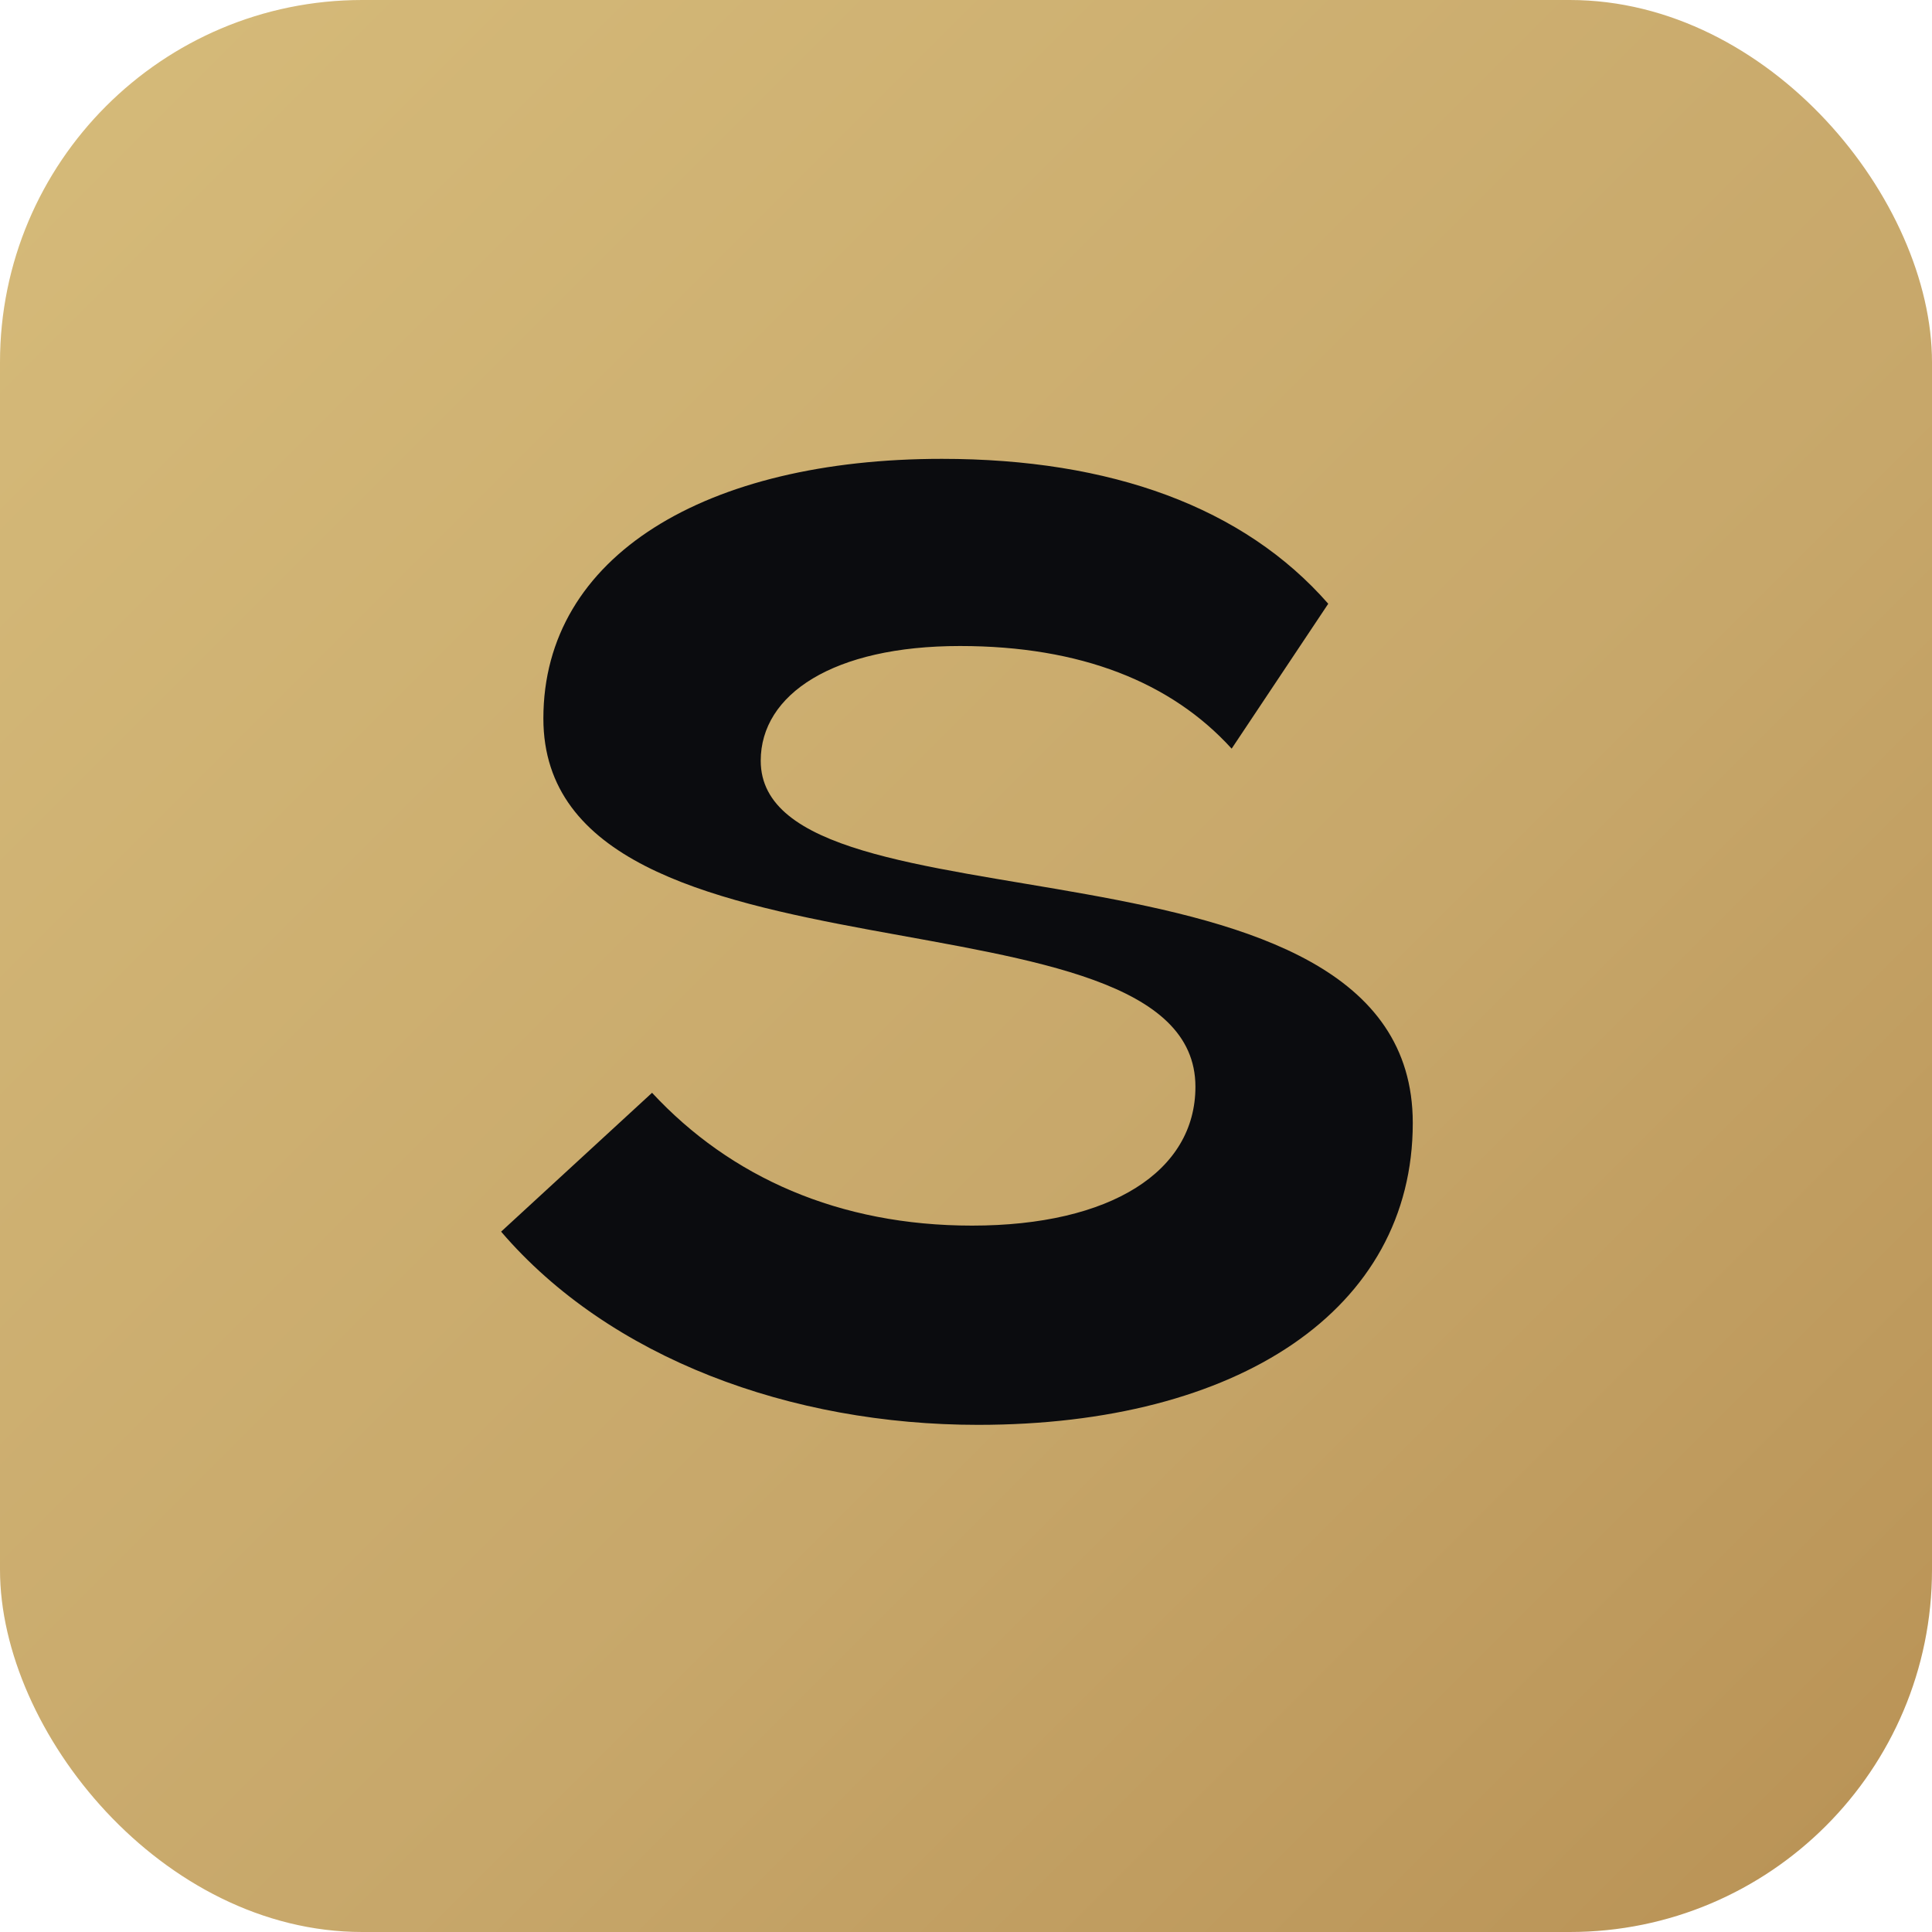 <svg xmlns="http://www.w3.org/2000/svg" viewBox="0 0 64 64" width="64" height="64">
  <defs>
    <linearGradient id="g" x1="0" y1="0" x2="1" y2="1">
      <stop offset="0" stop-color="#d6bb7a"/>
      <stop offset="0.6" stop-color="#c7a76a"/>
      <stop offset="1" stop-color="#b89154"/>
    </linearGradient>
  </defs>
  <rect width="64" height="64" rx="12" fill="url(#g)"/>
  <path d="M44 20c-2.8-3.2-7.2-4.8-12.8-4.8-7.8 0-13.2 3.2-13.2 8.6 0 9.4 21.6 5.2 21.6 12.2 0 2.8-2.8 4.6-7.4 4.6-4.4 0-8-1.6-10.6-4.4l-5 4.6c3.6 4.2 9.6 6.4 15.8 6.4 8.6 0 14.4-3.8 14.4-10 0-10.2-21.6-6-21.6-12 0-2.2 2.4-3.8 6.6-3.8 4 0 7 1.2 9 3.4l3.2-4.8z" fill="#0b0c0f"/>
</svg>
